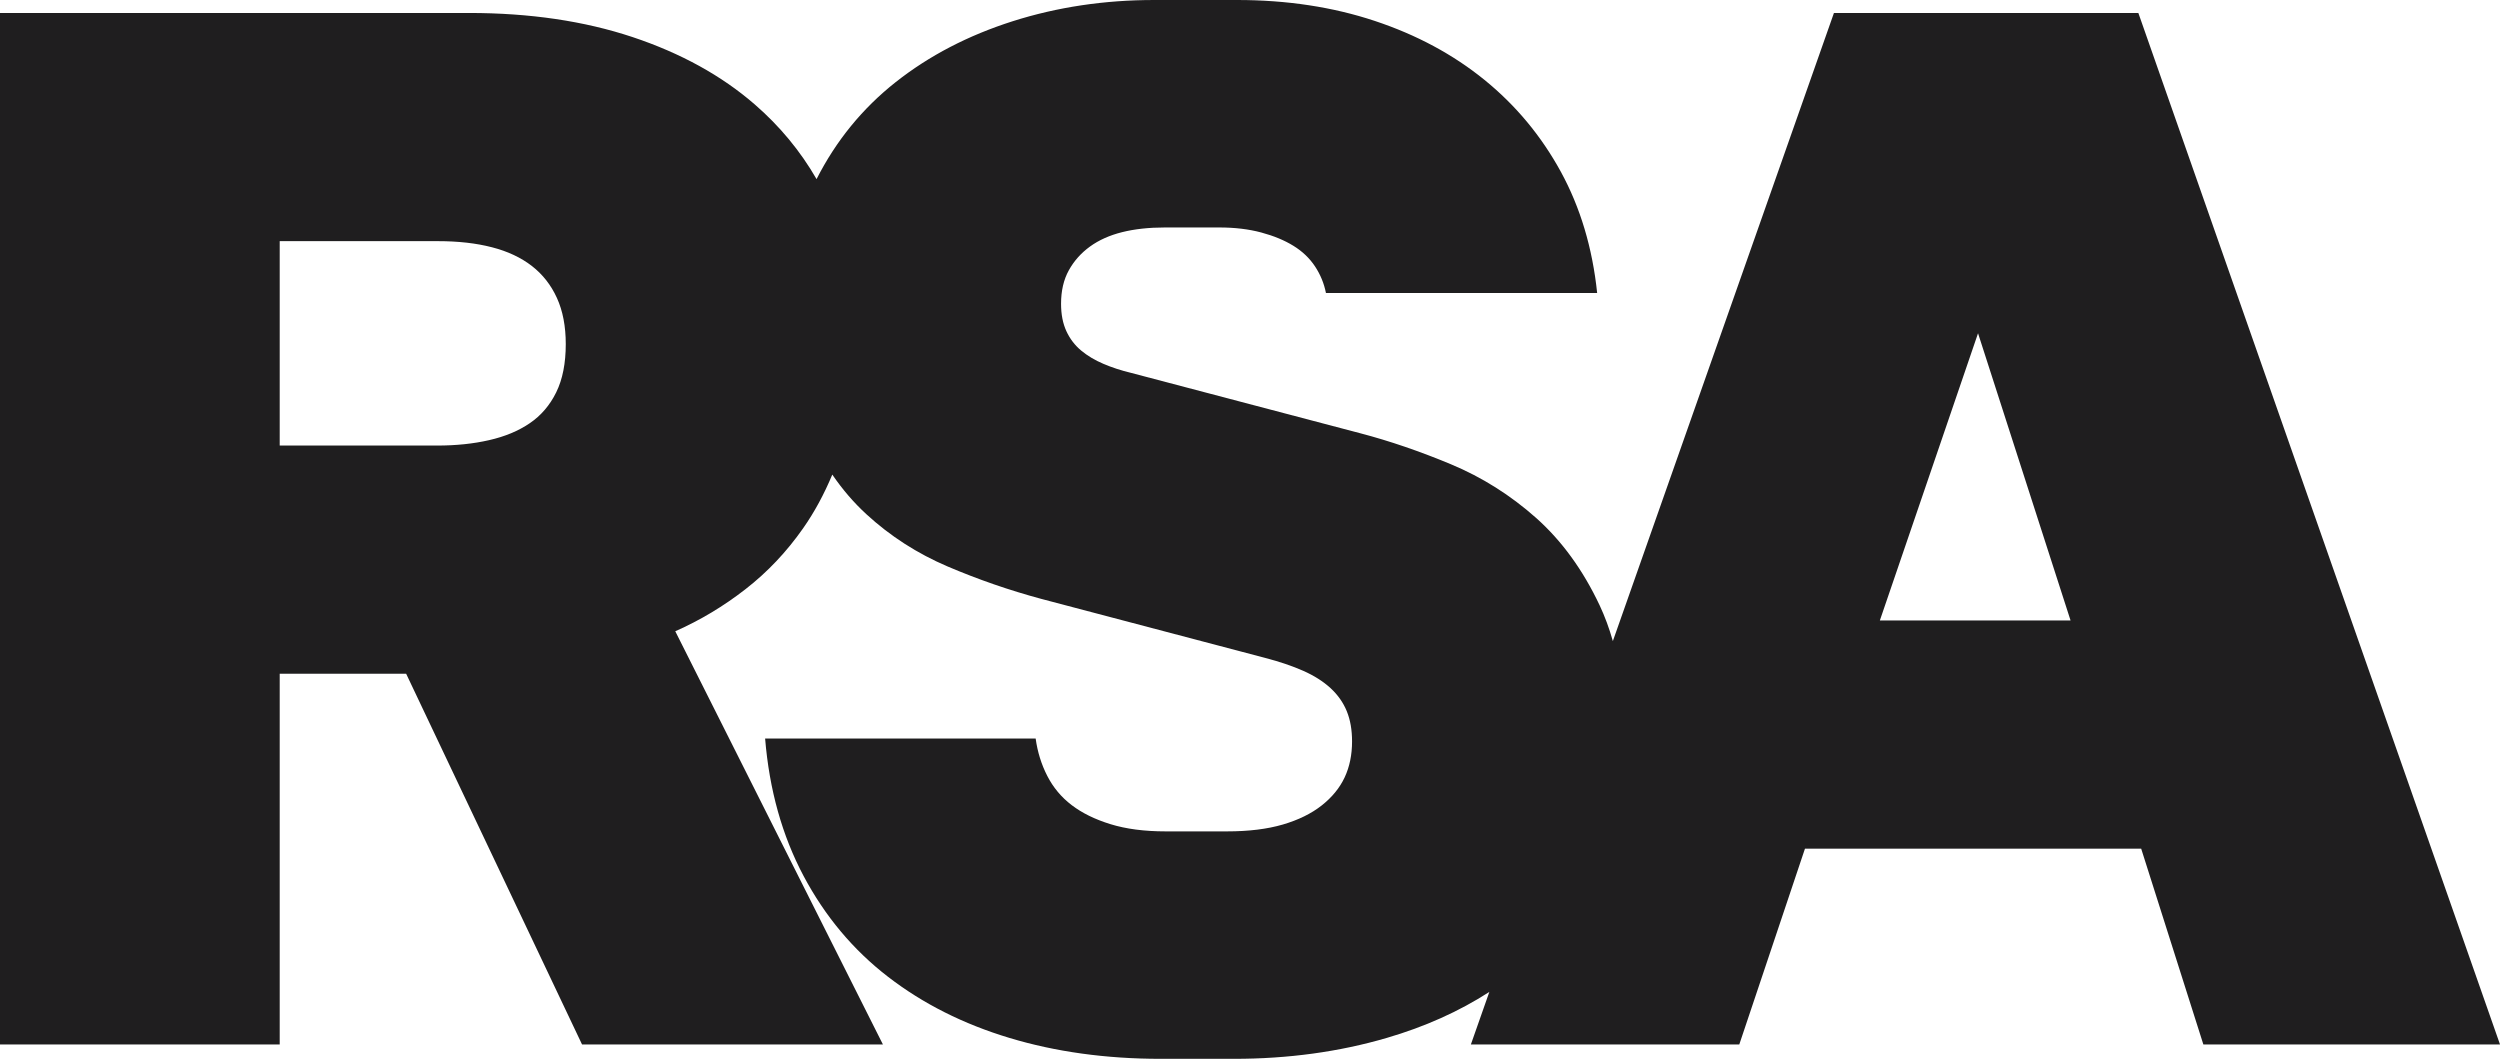 <svg width="85" height="36" viewBox="0 0 85 36" fill="none" xmlns="http://www.w3.org/2000/svg">
<path d="M63.915 21.096L67.253 11.331L70.399 21.096H63.915ZM18.912 13.338C18.696 13.778 18.396 14.129 18.011 14.39C17.627 14.652 17.167 14.843 16.63 14.965C16.094 15.088 15.506 15.149 14.865 15.149H9.51V8.199H14.889C15.578 8.199 16.19 8.268 16.727 8.407C17.263 8.545 17.715 8.758 18.083 9.043C18.452 9.329 18.736 9.692 18.936 10.132C19.136 10.572 19.236 11.095 19.236 11.698C19.236 12.351 19.128 12.897 18.912 13.338ZM72.704 0.441H62.354L54.837 21.797C54.715 21.364 54.565 20.959 54.388 20.582C53.819 19.375 53.098 18.384 52.226 17.608C51.354 16.834 50.389 16.226 49.332 15.785C48.276 15.345 47.251 14.994 46.258 14.733L38.453 12.677C38.117 12.596 37.805 12.494 37.517 12.371C37.228 12.249 36.976 12.098 36.76 11.919C36.544 11.739 36.376 11.519 36.256 11.258C36.136 10.997 36.076 10.687 36.076 10.328C36.076 9.887 36.164 9.508 36.34 9.19C36.516 8.872 36.756 8.602 37.06 8.382C37.364 8.162 37.729 7.999 38.153 7.893C38.577 7.787 39.062 7.734 39.606 7.734H41.456C41.984 7.734 42.46 7.791 42.884 7.905C43.308 8.019 43.672 8.17 43.977 8.358C44.281 8.545 44.525 8.778 44.709 9.055C44.893 9.333 45.017 9.634 45.082 9.961H54.303C54.143 8.427 53.731 7.052 53.067 5.837C52.402 4.622 51.538 3.582 50.473 2.717C49.408 1.852 48.163 1.183 46.739 0.71C45.313 0.237 43.752 0 42.056 0H39.246C37.549 0 35.944 0.241 34.431 0.722C32.918 1.204 31.593 1.893 30.456 2.79C29.324 3.684 28.426 4.784 27.763 6.09C27.212 5.134 26.511 4.287 25.66 3.549C24.532 2.57 23.146 1.807 21.506 1.26C19.864 0.714 18.011 0.441 15.946 0.441H0V35.511H9.51V22.907H13.809L19.789 35.511H30.019L22.959 21.463C23.807 21.088 24.604 20.611 25.348 20.031C26.093 19.452 26.745 18.763 27.305 17.963C27.689 17.416 28.019 16.806 28.298 16.136C28.641 16.638 29.027 17.089 29.46 17.486C30.268 18.229 31.189 18.82 32.221 19.261C33.254 19.701 34.314 20.068 35.403 20.362L43.016 22.369C43.512 22.499 43.945 22.646 44.313 22.809C44.681 22.972 44.989 23.168 45.238 23.396C45.486 23.625 45.67 23.886 45.79 24.18C45.91 24.473 45.97 24.816 45.97 25.207C45.97 25.664 45.886 26.072 45.718 26.431C45.55 26.79 45.289 27.108 44.937 27.386C44.585 27.663 44.145 27.879 43.617 28.034C43.088 28.189 42.456 28.267 41.719 28.267H39.63C38.91 28.267 38.285 28.185 37.757 28.022C37.228 27.859 36.788 27.642 36.436 27.373C36.084 27.104 35.808 26.774 35.608 26.382C35.407 25.991 35.275 25.567 35.212 25.109H26.014C26.157 26.855 26.594 28.413 27.322 29.784C28.051 31.154 29.007 32.297 30.192 33.21C31.377 34.124 32.753 34.817 34.323 35.29C35.892 35.763 37.605 36 39.462 36H41.959C43.8 36 45.53 35.763 47.147 35.29C48.445 34.911 49.608 34.389 50.638 33.725L50.01 35.511H59.136L61.369 28.854H72.8L74.914 35.511H85L72.704 0.441Z" fill="#1F1E1F"/>
</svg>
